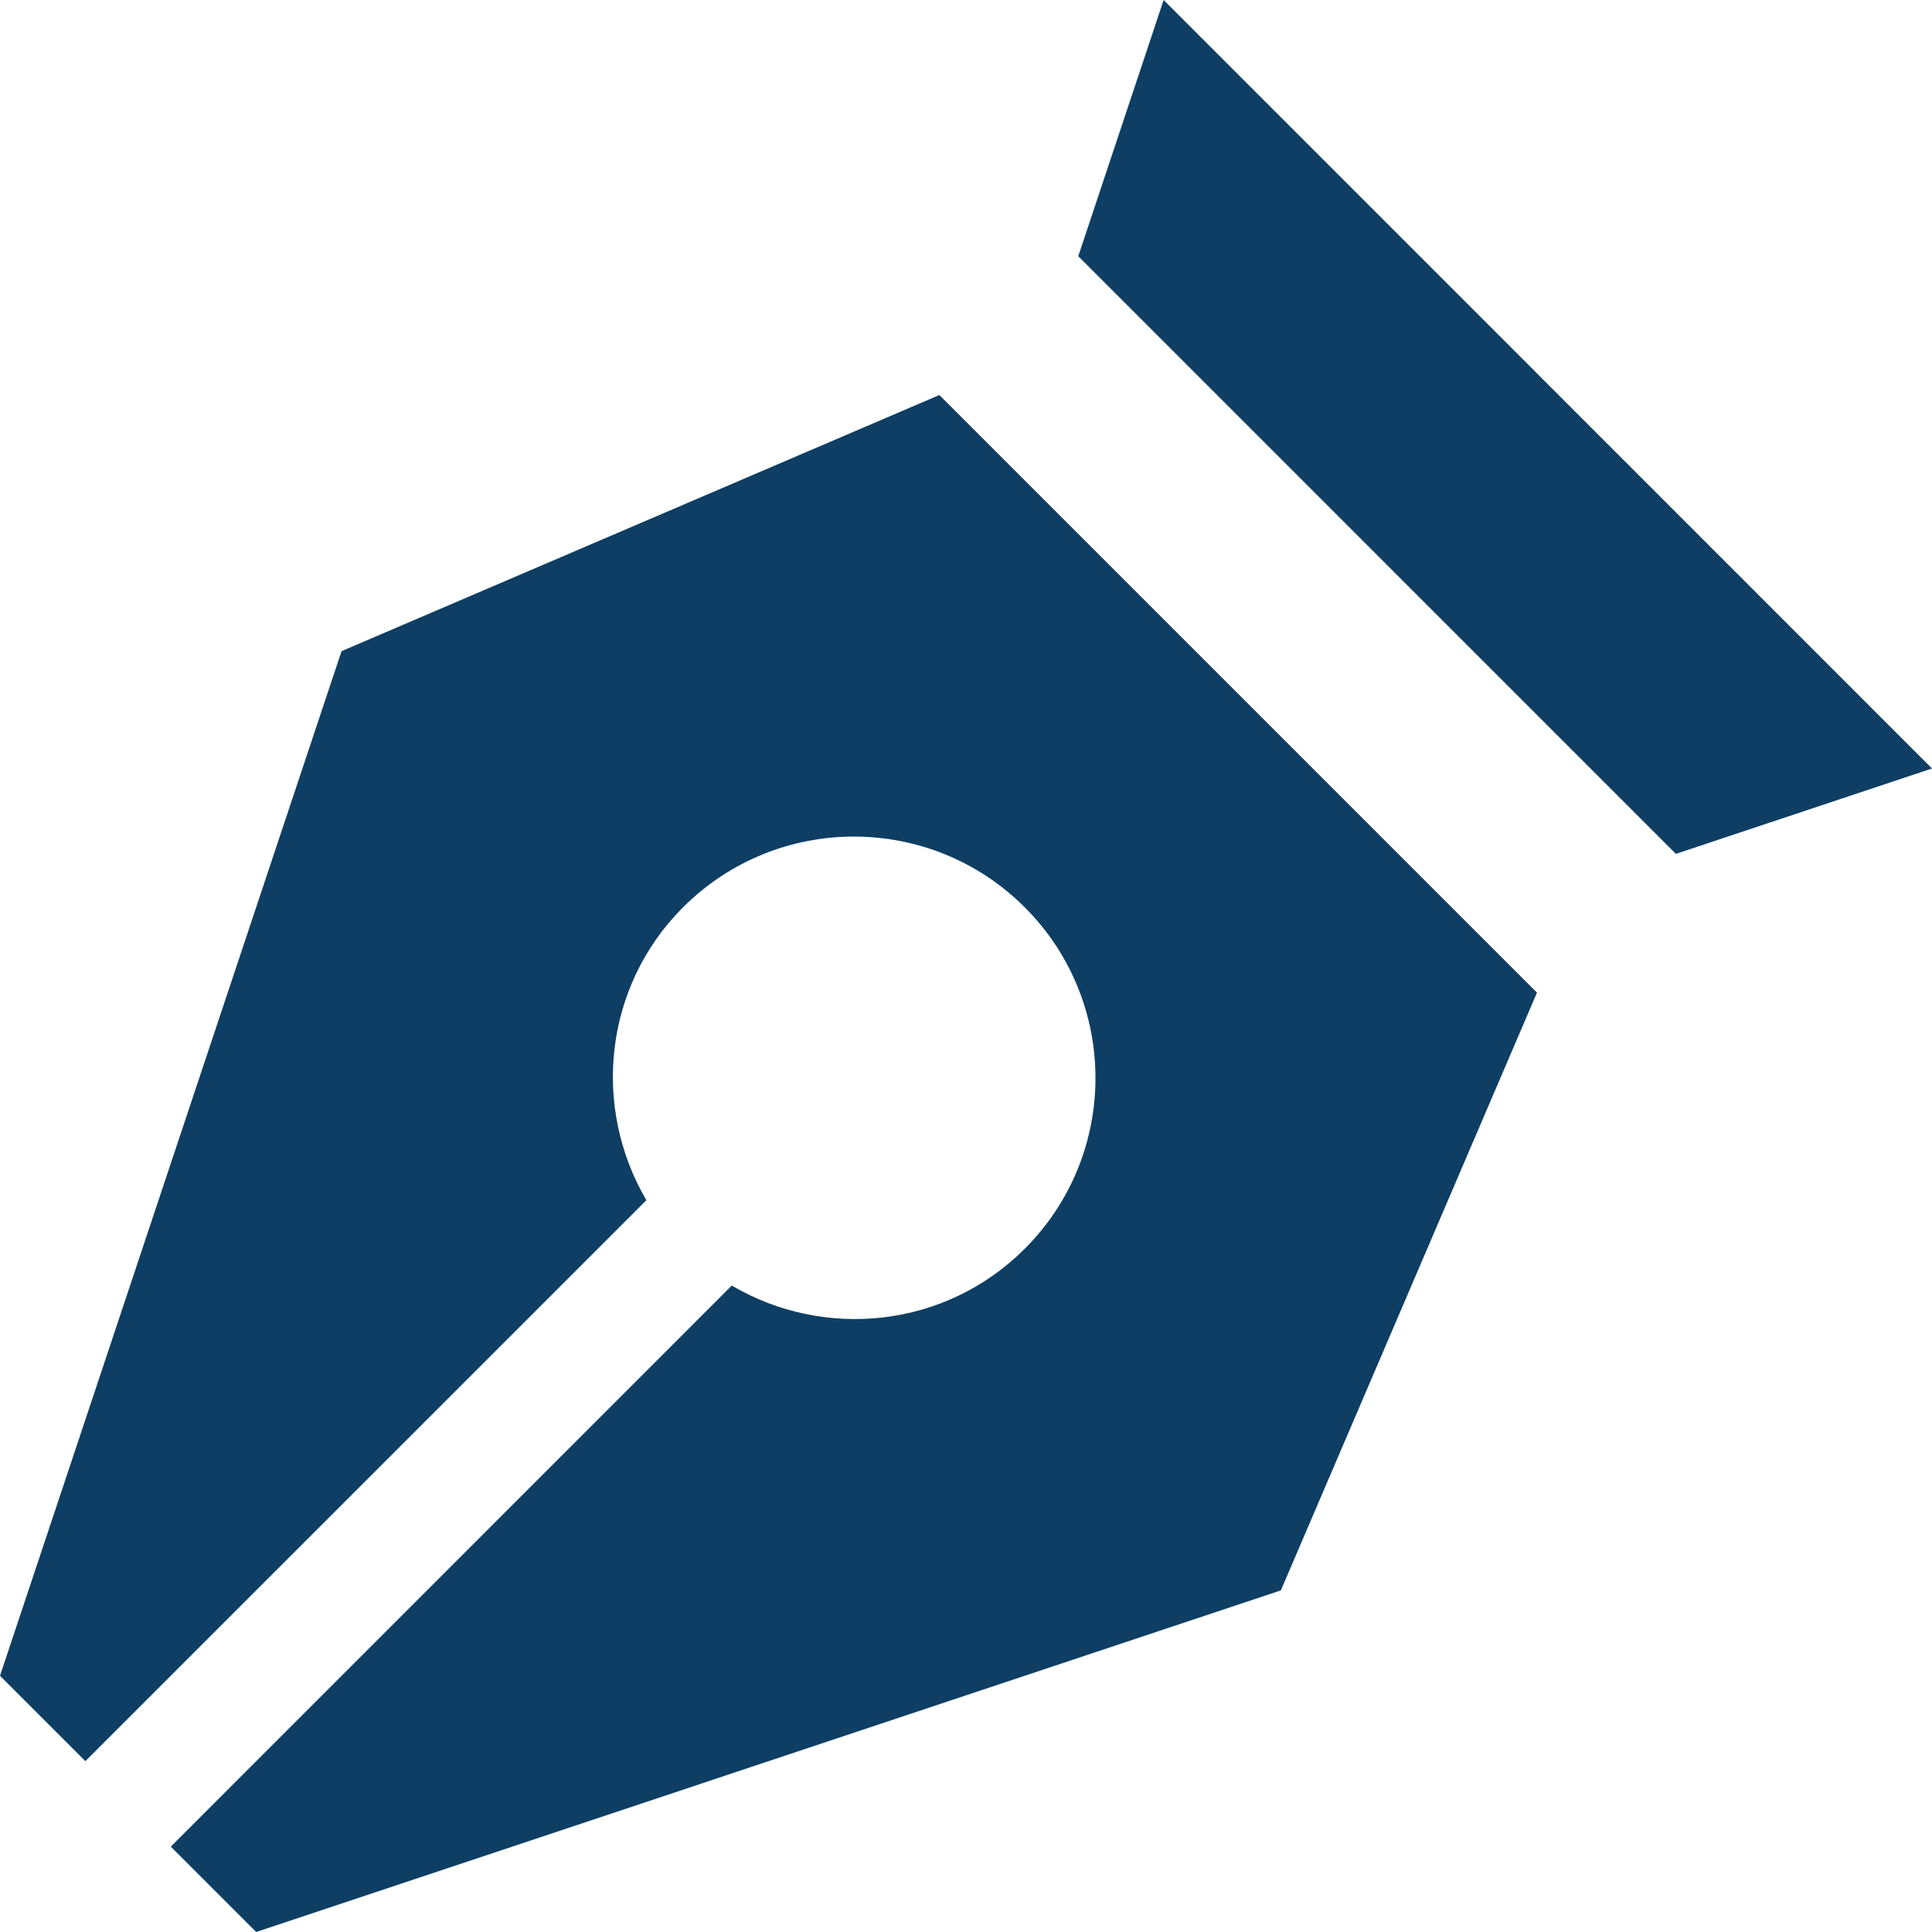 <?xml version="1.0" encoding="UTF-8"?>
<svg data-bbox="0 0 512 512" viewBox="0 0 512 512" xmlns="http://www.w3.org/2000/svg" data-type="color">
    <g>
        <path fill="#0e3e63" d="M308.375 0 512 203.656l-67.875 22.625L285.75 67.89 308.375 0zm98.938 263.062-90.5-90.5-67.875-67.875-158.422 67.875L0 444.094l22.625 22.625 148.672-148.656c-14.422-24.563-11.328-56.563 9.719-77.625 25-24.984 65.547-24.984 90.547 0 25 25 25 65.531 0 90.5-21.063 21.063-53.078 24.188-77.641 9.75L45.266 489.375 67.891 512l271.547-90.531 67.875-158.407z" data-color="1"/>
    </g>
</svg>
